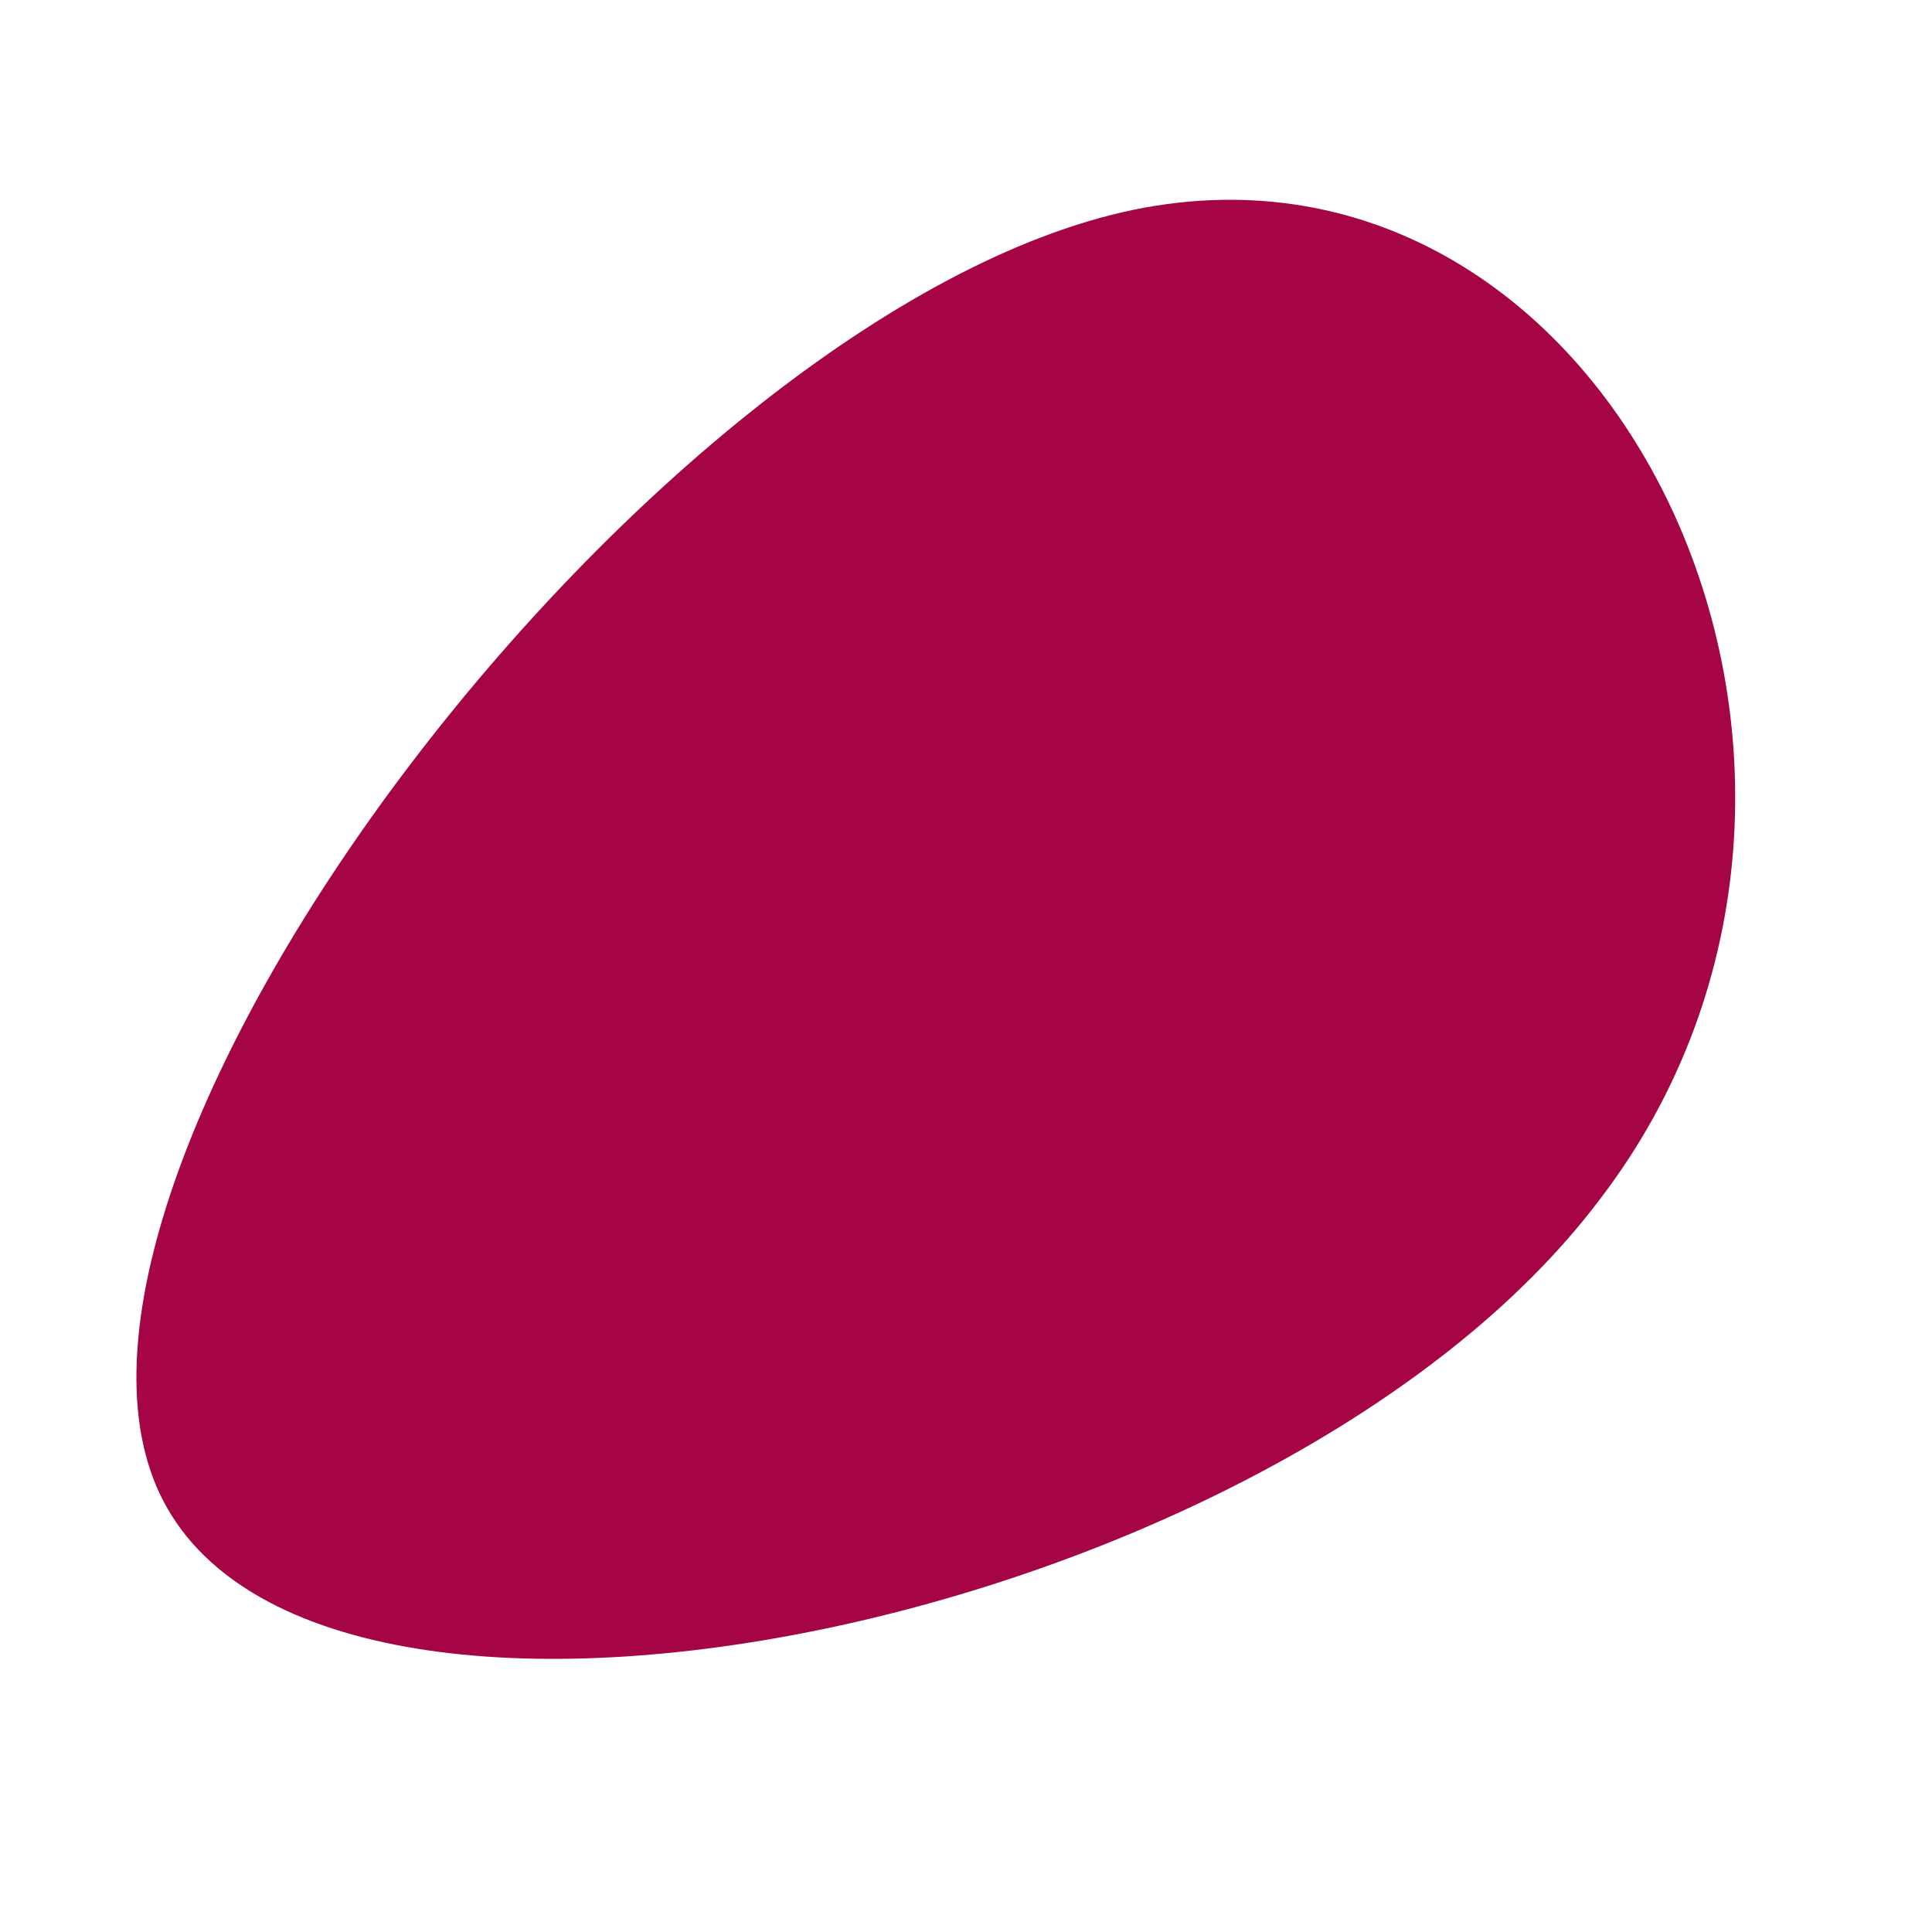 <?xml version="1.0" encoding="UTF-8"?> <svg xmlns="http://www.w3.org/2000/svg" xmlns:xlink="http://www.w3.org/1999/xlink" width="1080" zoomAndPan="magnify" viewBox="0 0 810 810" height="1080" preserveAspectRatio="xMidYMid meet"> <path fill="#a50544" d="M 670.699 502.887 C 535.52 682.352 132.309 763.926 67.047 626.414 C 1.789 488.902 274.48 129.973 474.922 88.02 C 677.691 46.07 808.211 323.422 670.699 502.887 Z M 670.699 502.887 " fill-opacity="1" fill-rule="nonzero"></path> </svg> 